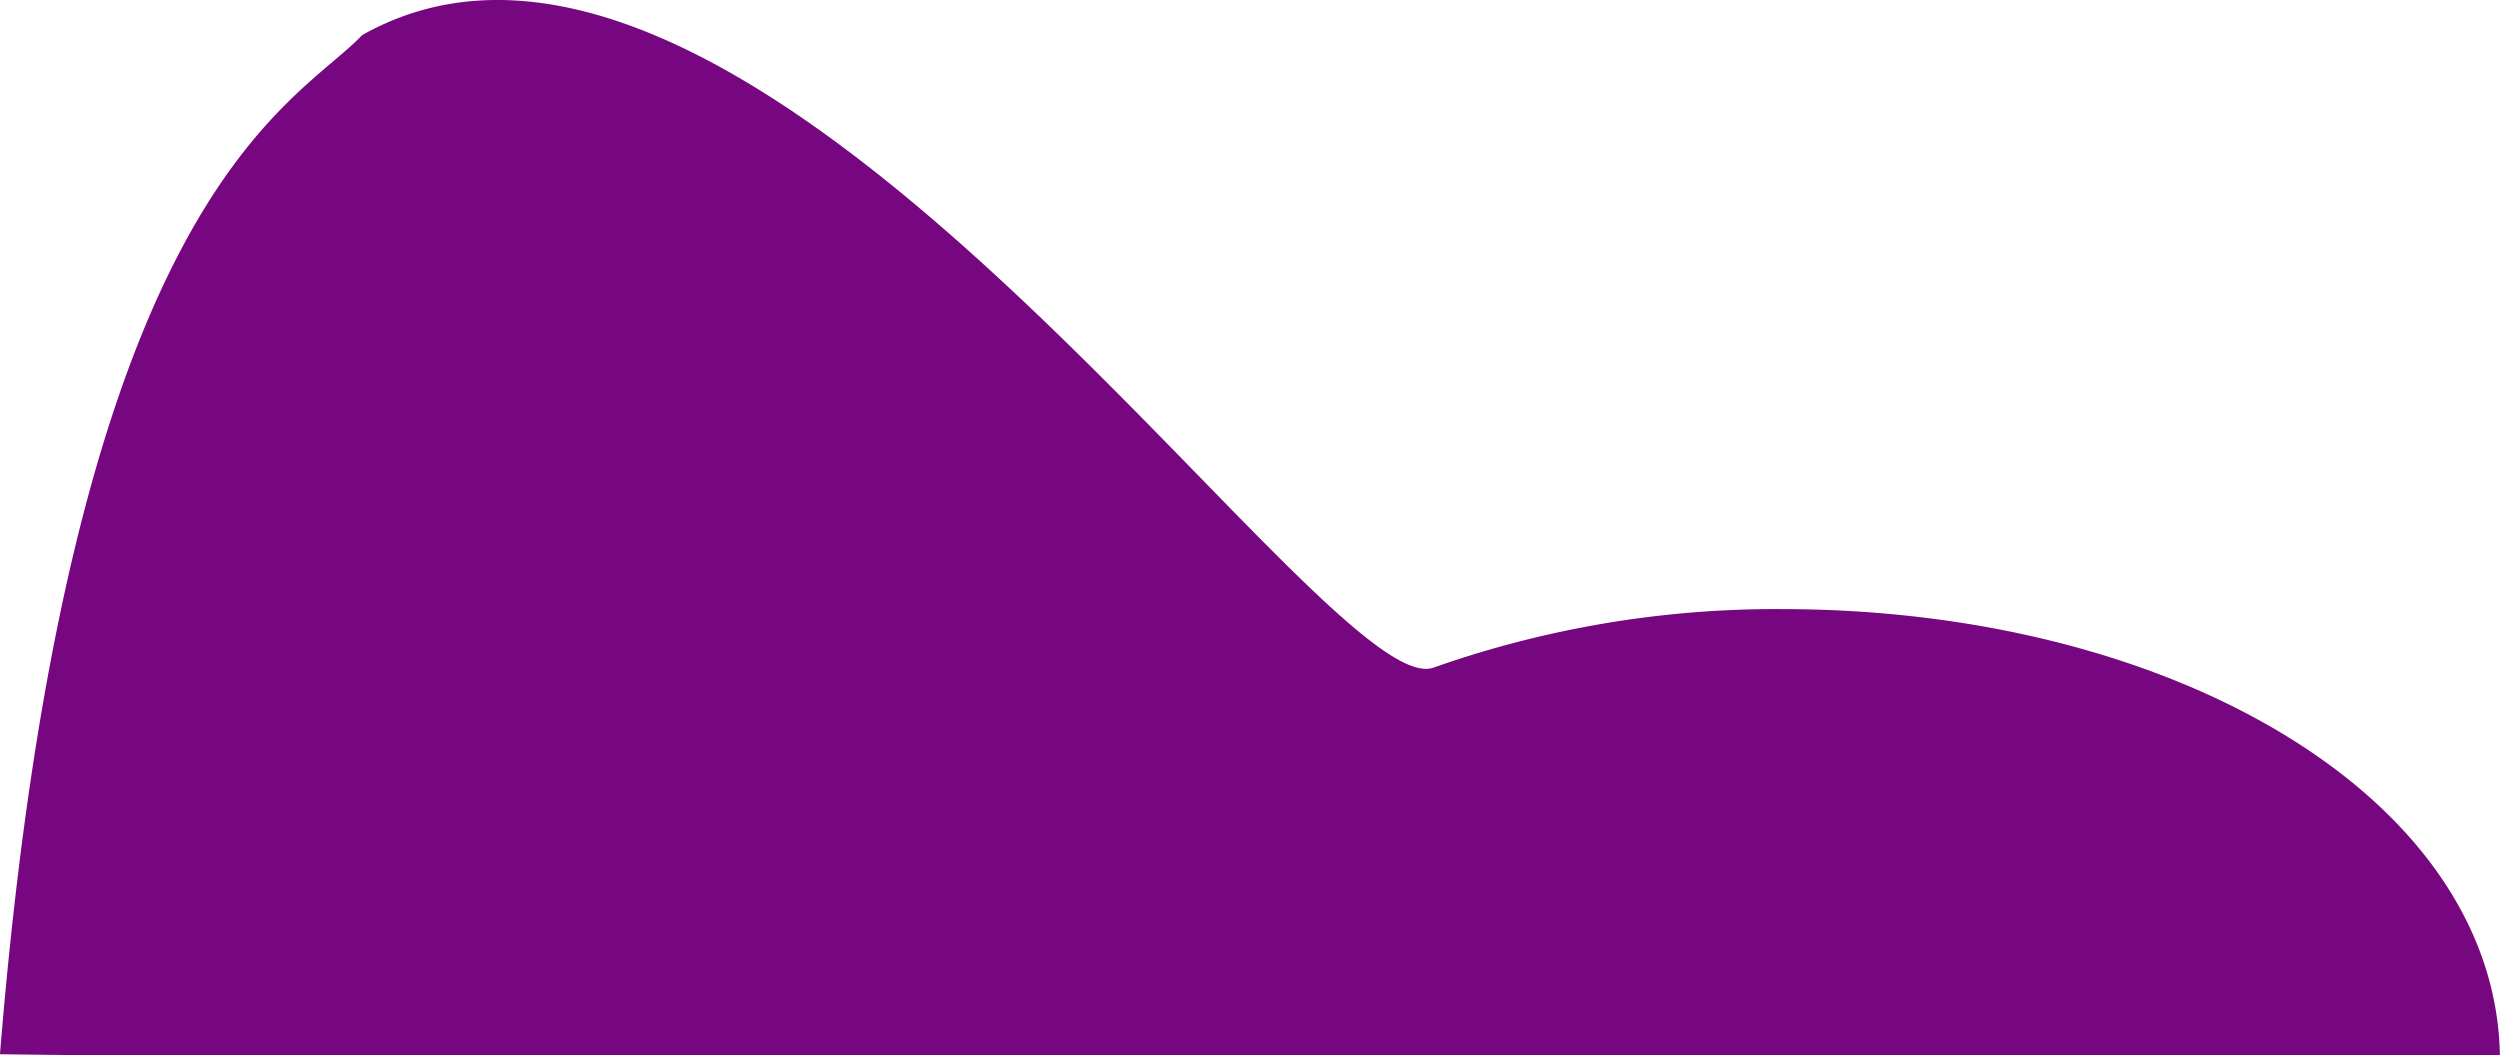 <?xml version="1.0" encoding="UTF-8"?> <svg xmlns="http://www.w3.org/2000/svg" width="447.5" height="188.91" viewBox="0 0 447.5 188.91"> <defs> <style> .cls-1 { fill: #760780; fill-rule: evenodd; } </style> </defs> <path id="Эллипс_3" data-name="Эллипс 3" class="cls-1" d="M347.893,1520.12c71.026,0,128.6,34.55,128.6,80.87-85.735,1.1-363.852-.1-447.5-1.19,12.546-154.52,52.72-169.63,64.824-182.42,70.146-39.5,172.443,120.21,191.795,113.21A184.118,184.118,0,0,1,347.893,1520.12Z" transform="translate(-29 -1411.09)"></path> </svg> 